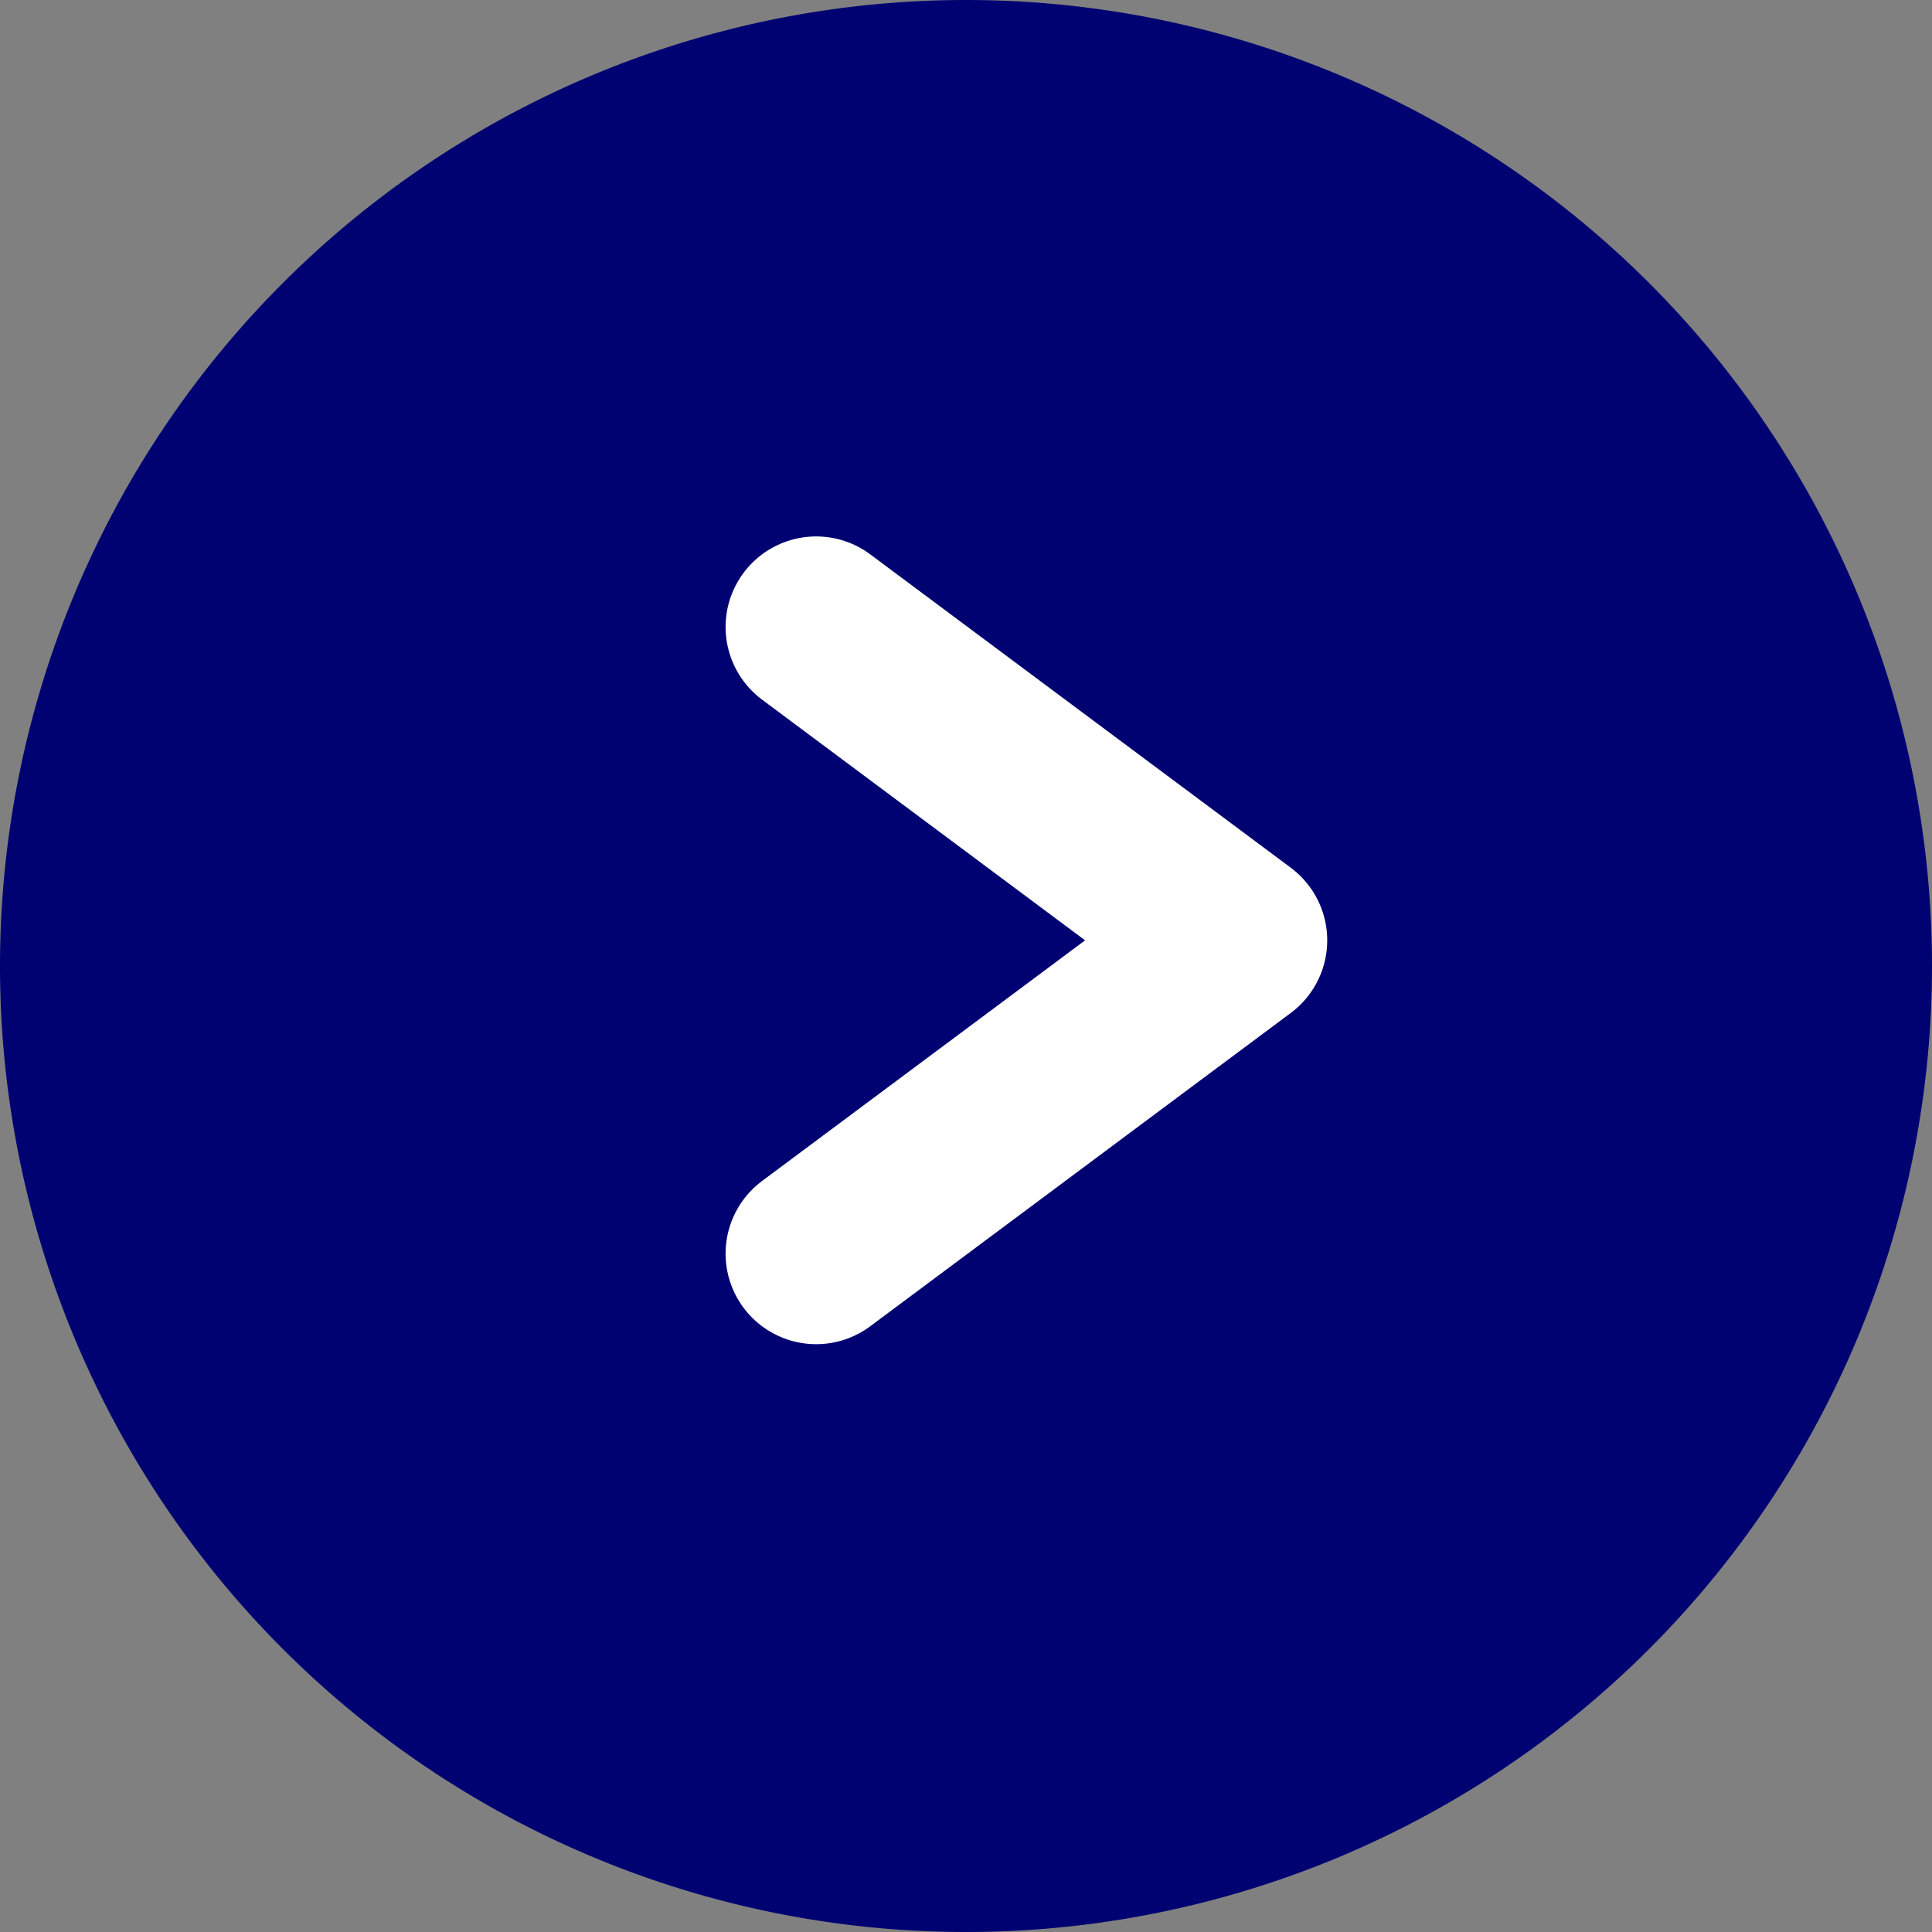 <svg xmlns="http://www.w3.org/2000/svg" width="32" height="32" viewBox="0 0 32 32">
  <rect x="0" y="0" width="32" height="32" fill="#808080" stroke="none"/>
  <g id="Group_35166" data-name="Group 35166" transform="translate(-677.5 -2958)">
    <path id="Path_14755" data-name="Path 14755" d="M16,32h0A16,16,0,0,1,0,16H0A16,16,0,0,1,16,0h0A16,16,0,0,1,32,16h0A16,16,0,0,1,16,32Z" transform="translate(677.5 2990) rotate(-90)" fill="#000272"/>
    <path id="Path_14757" data-name="Path 14757" d="M0,0,5.189,6.965,10.379,0" transform="translate(691.018 2978.764) rotate(-90)" fill="none" stroke="#fff" stroke-linecap="round" stroke-linejoin="round" stroke-width="3"/>
  </g>
</svg>
